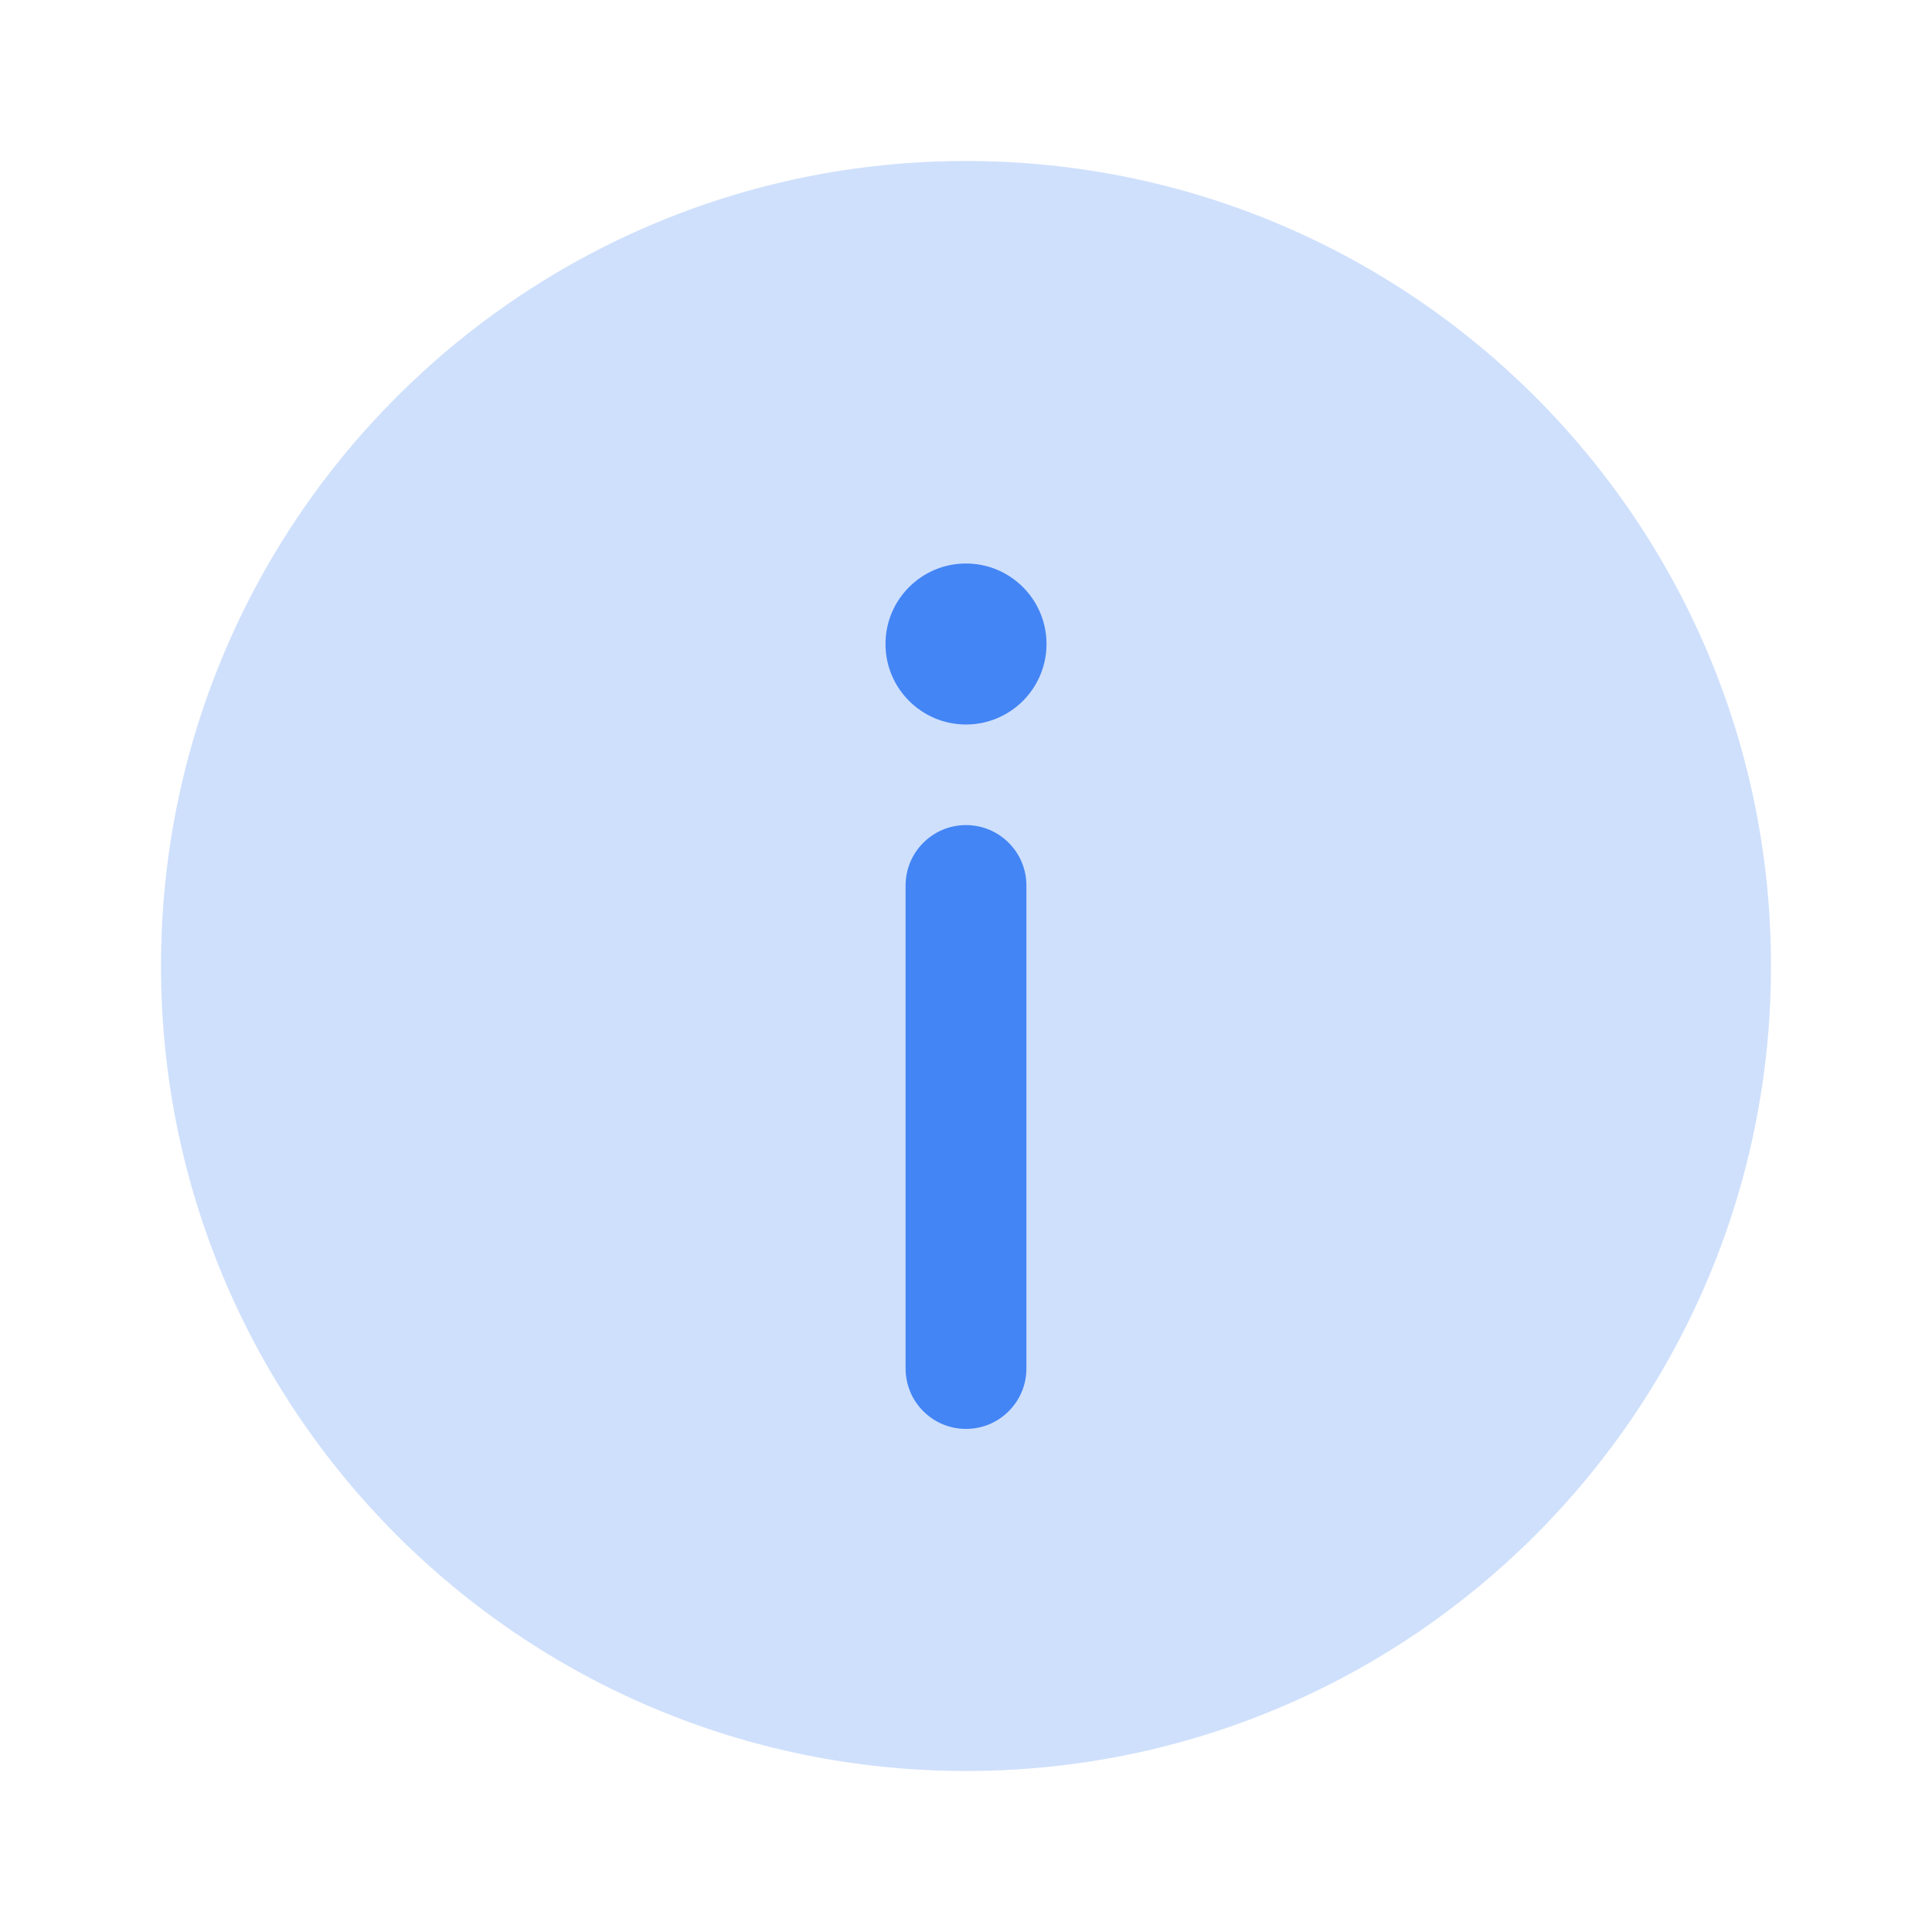 <?xml version="1.0" encoding="UTF-8"?> <svg xmlns="http://www.w3.org/2000/svg" width="15" height="15" viewBox="0 0 15 15" fill="none"> <path d="M13.75 7.5C13.75 10.952 10.952 13.75 7.5 13.75C4.048 13.75 1.25 10.952 1.25 7.5C1.25 4.048 4.048 1.25 7.5 1.25C10.952 1.25 13.75 4.048 13.75 7.5Z" fill="#4385F5" fill-opacity="0.25"></path> <path d="M7.5 11.094C7.759 11.094 7.969 10.884 7.969 10.625V6.875C7.969 6.616 7.759 6.406 7.5 6.406C7.241 6.406 7.031 6.616 7.031 6.875V10.625C7.031 10.884 7.241 11.094 7.5 11.094Z" fill="#4385F5"></path> <path d="M7.5 4.375C7.845 4.375 8.125 4.655 8.125 5C8.125 5.345 7.845 5.625 7.5 5.625C7.155 5.625 6.875 5.345 6.875 5C6.875 4.655 7.155 4.375 7.5 4.375Z" fill="#4385F5"></path> </svg> 